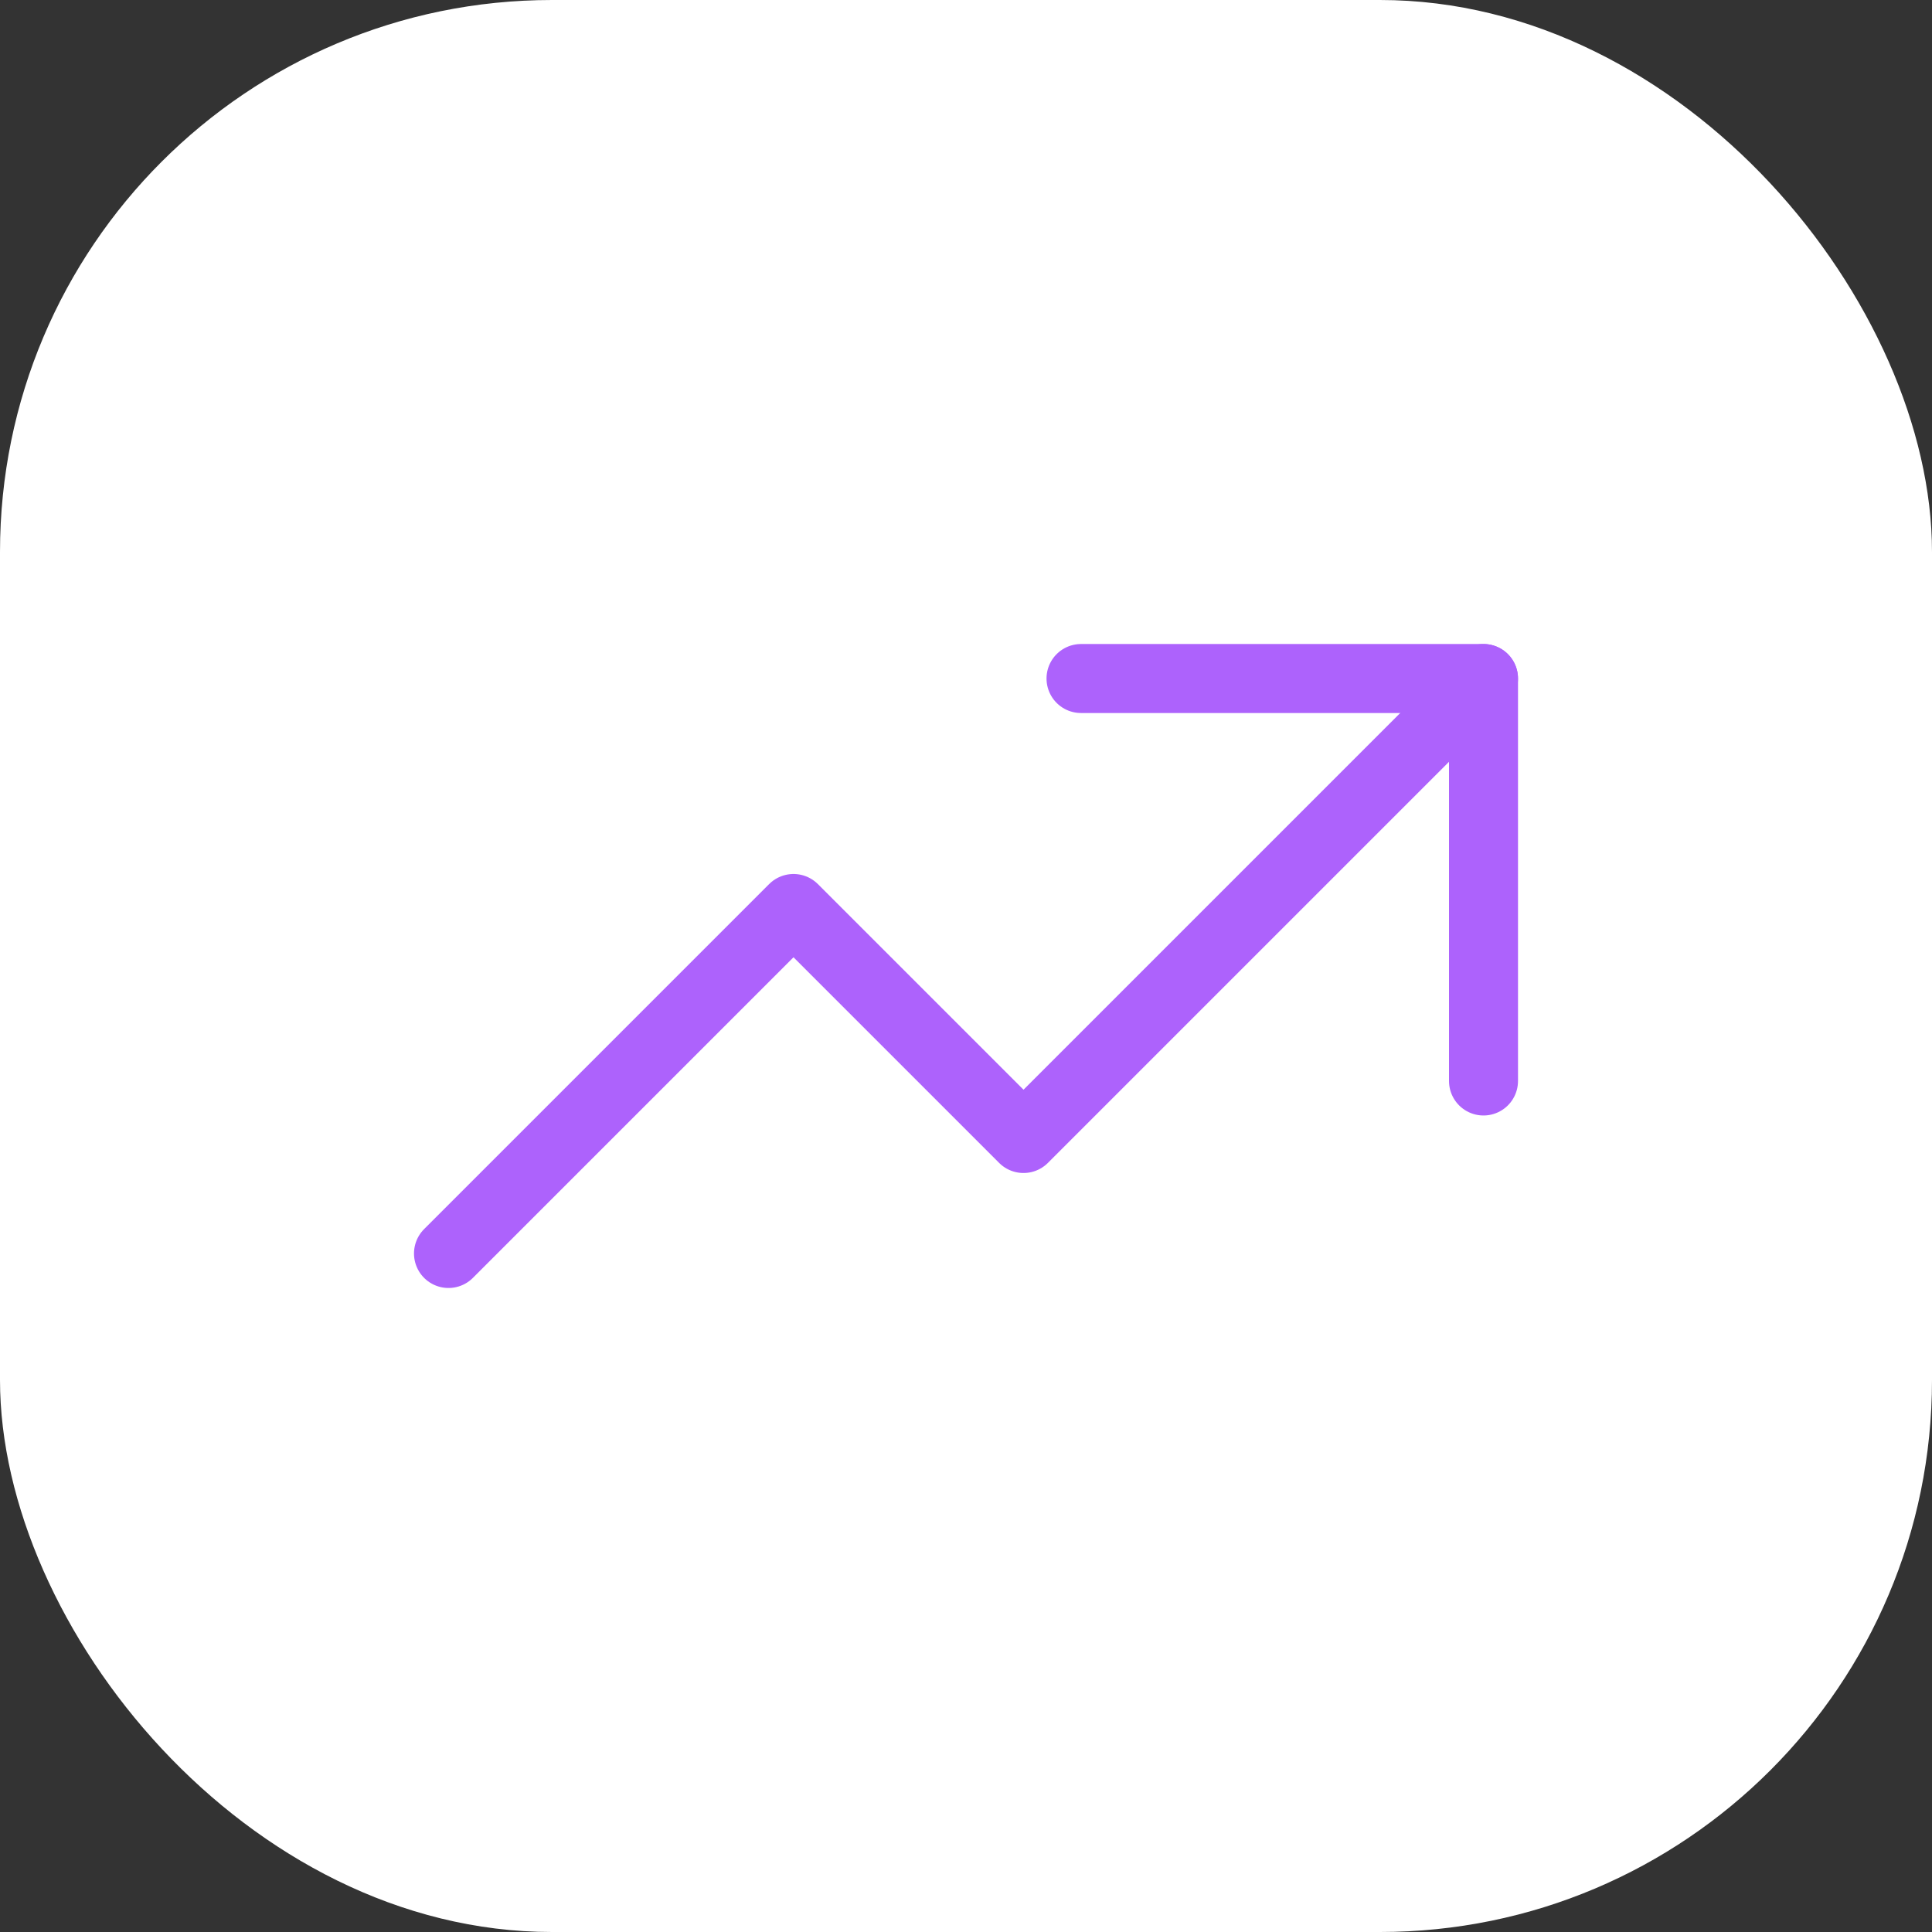 <svg width="56" height="56" viewBox="0 0 56 56" fill="none" xmlns="http://www.w3.org/2000/svg">
<rect x="0" y="0" width="56" height="56" fill="#333333" stroke="none"/>
<rect width="56" height="56" rx="16" fill="white"/>
<g clip-path="url(#clip0_4159_15484)">
<path d="M13 36.333L23 26.333L29.667 33L43 19.667" stroke="#AD62FC" stroke-width="2" stroke-linecap="round" stroke-linejoin="round"/>
<path d="M31.334 19.667H43V31.333" stroke="#AD62FC" stroke-width="2" stroke-linecap="round" stroke-linejoin="round"/>
</g>
<defs>
<clipPath id="clip0_4159_15484">
<rect width="40" height="40" fill="white" transform="translate(8 8)"/>
</clipPath>
</defs>
</svg>
